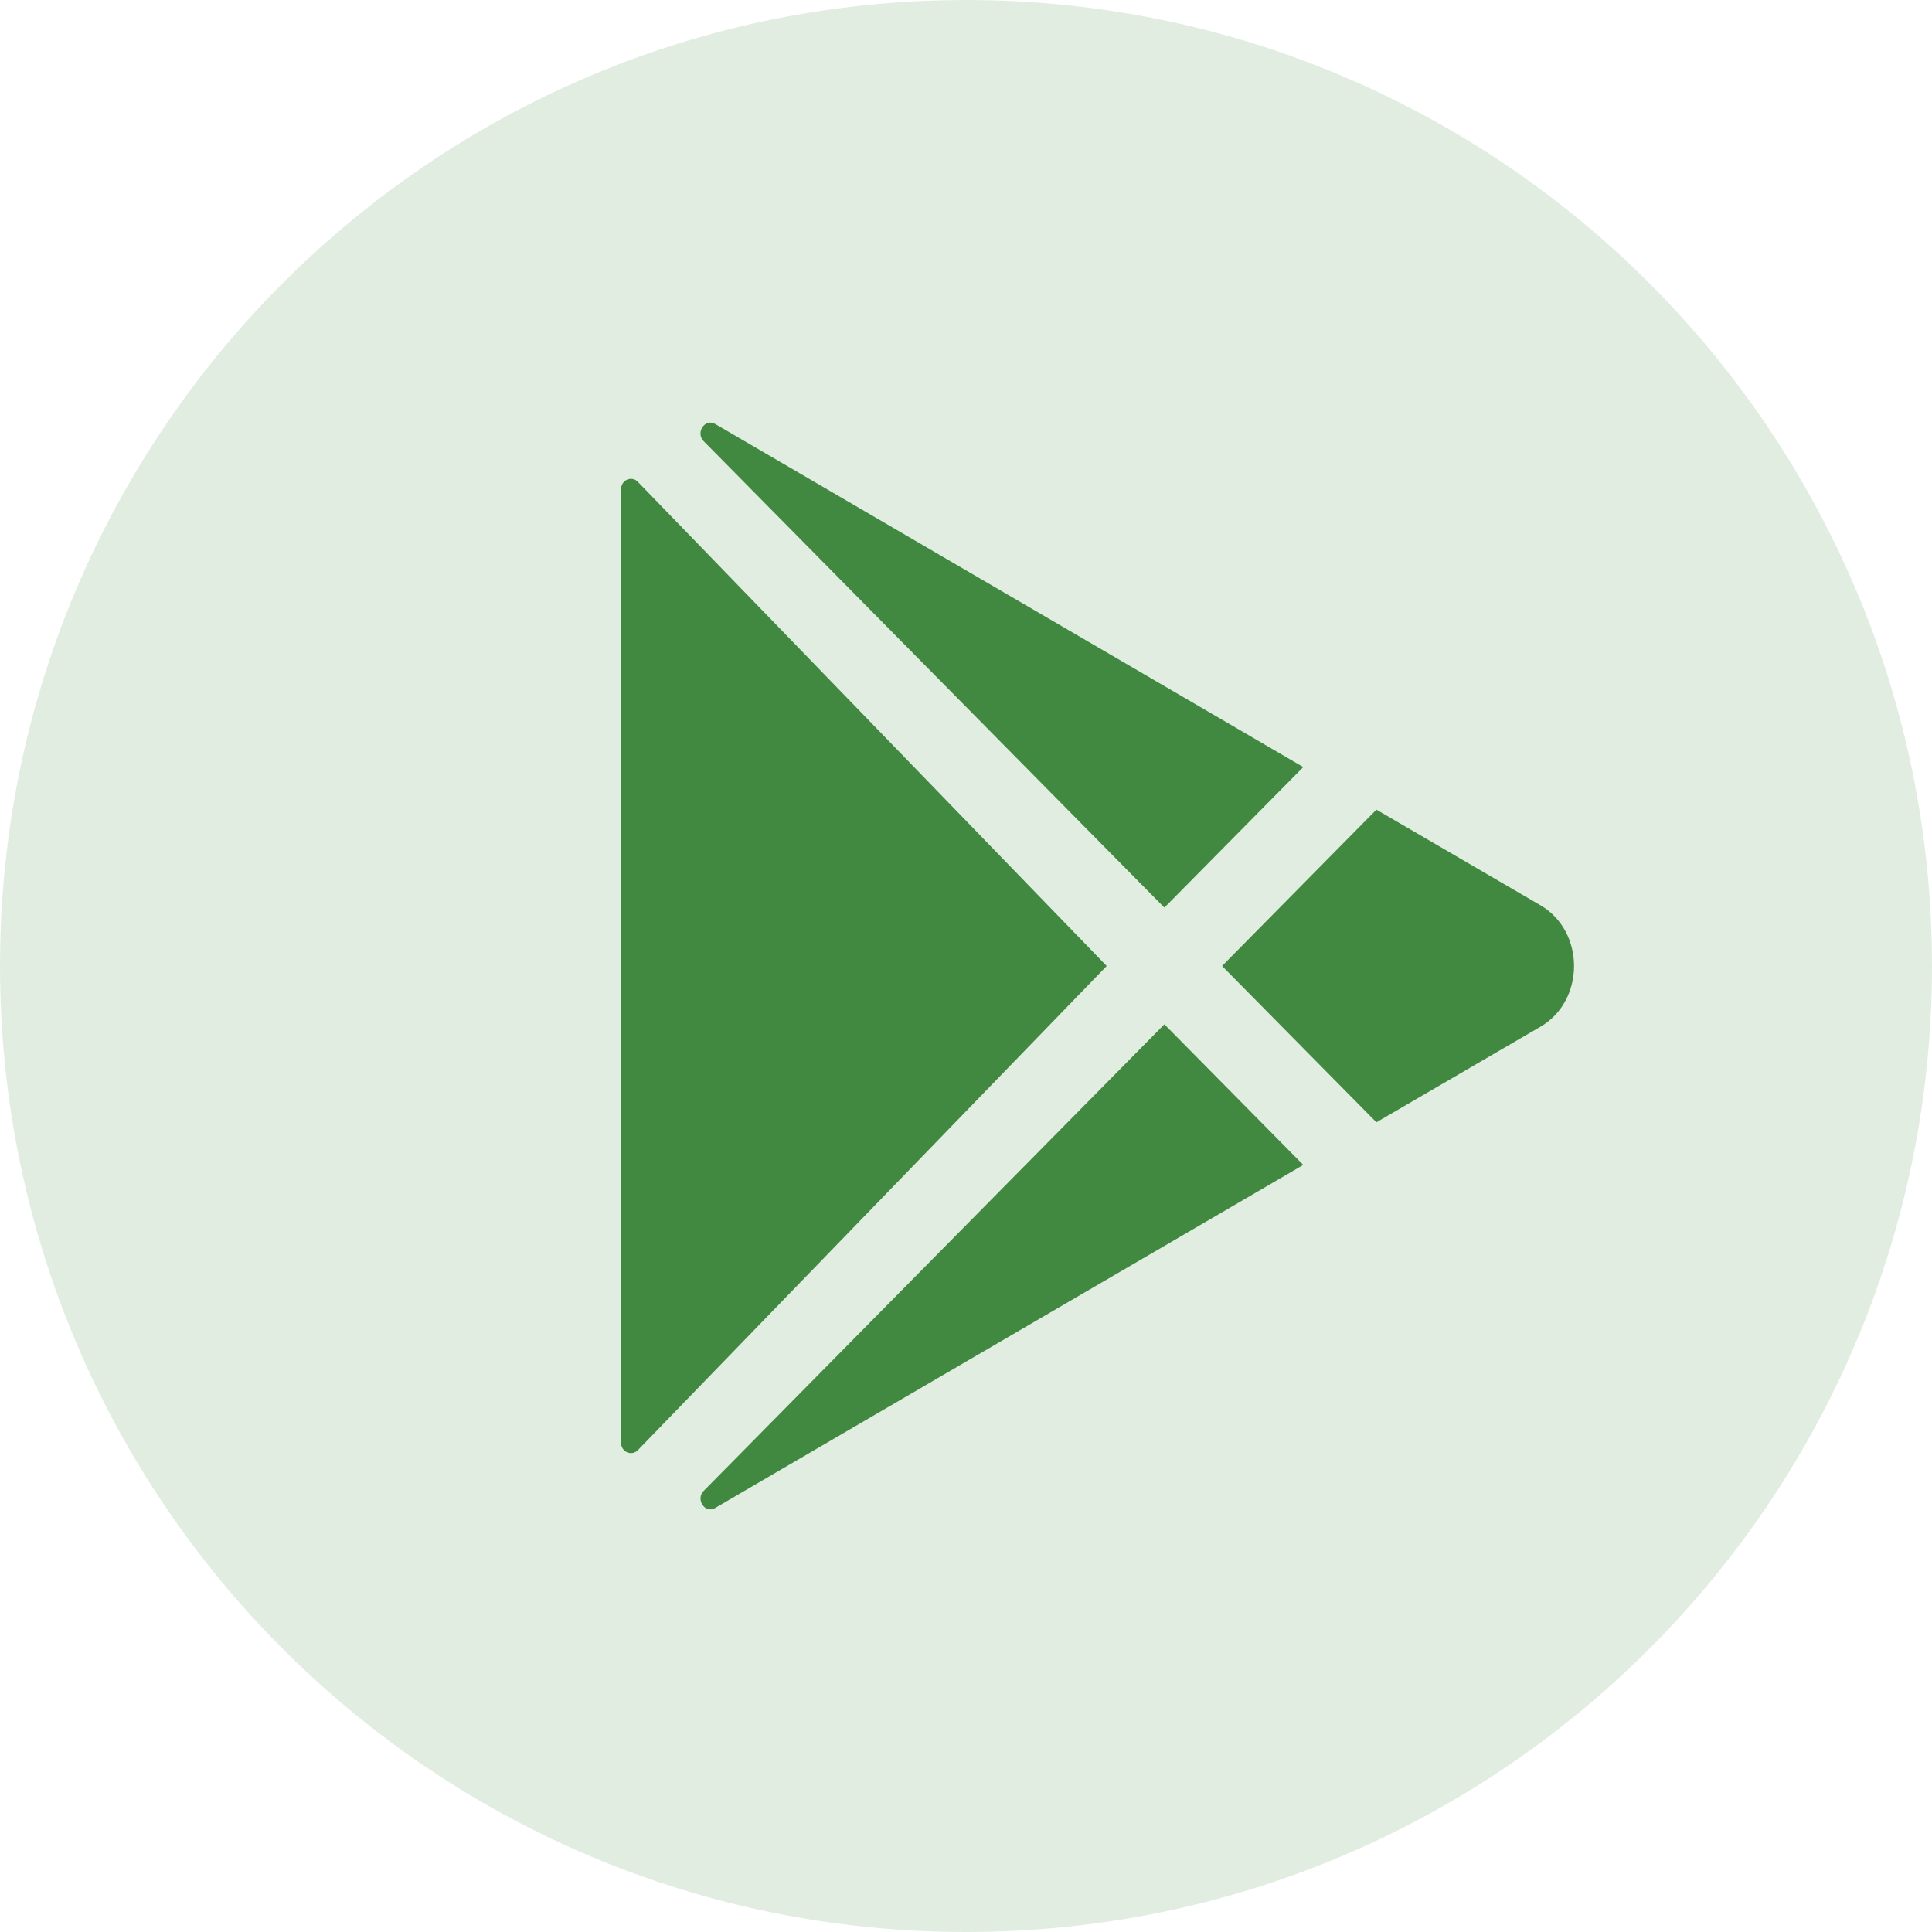 <svg width="28" height="28" viewBox="0 0 28 28" fill="none" xmlns="http://www.w3.org/2000/svg">
<path opacity="0.15" d="M28 14C28 21.732 21.732 28 14 28C6.268 28 0 21.732 0 14C0 6.268 6.268 0 14 0C21.732 0 28 6.268 28 14Z" fill="#418940"/>
<path d="M9 7.091V20.908C9 20.938 9.009 20.967 9.024 20.992C9.04 21.017 9.062 21.036 9.088 21.048C9.115 21.059 9.143 21.062 9.171 21.057C9.199 21.051 9.225 21.037 9.245 21.016L16.039 14L9.245 6.984C9.225 6.962 9.199 6.948 9.171 6.942C9.143 6.937 9.115 6.94 9.088 6.951C9.062 6.963 9.04 6.982 9.024 7.007C9.009 7.032 9 7.061 9 7.091ZM18.888 11.117L10.369 6.147L10.363 6.144C10.217 6.06 10.077 6.27 10.197 6.393L16.875 13.154L18.888 11.117ZM10.198 21.607C10.077 21.73 10.217 21.94 10.364 21.856L10.369 21.852L18.888 16.883L16.875 14.845L10.198 21.607ZM22.327 13.121L19.948 11.734L17.711 14L19.948 16.265L22.327 14.879C22.974 14.5 22.974 13.5 22.327 13.121Z" fill="#418940"/>
</svg>

